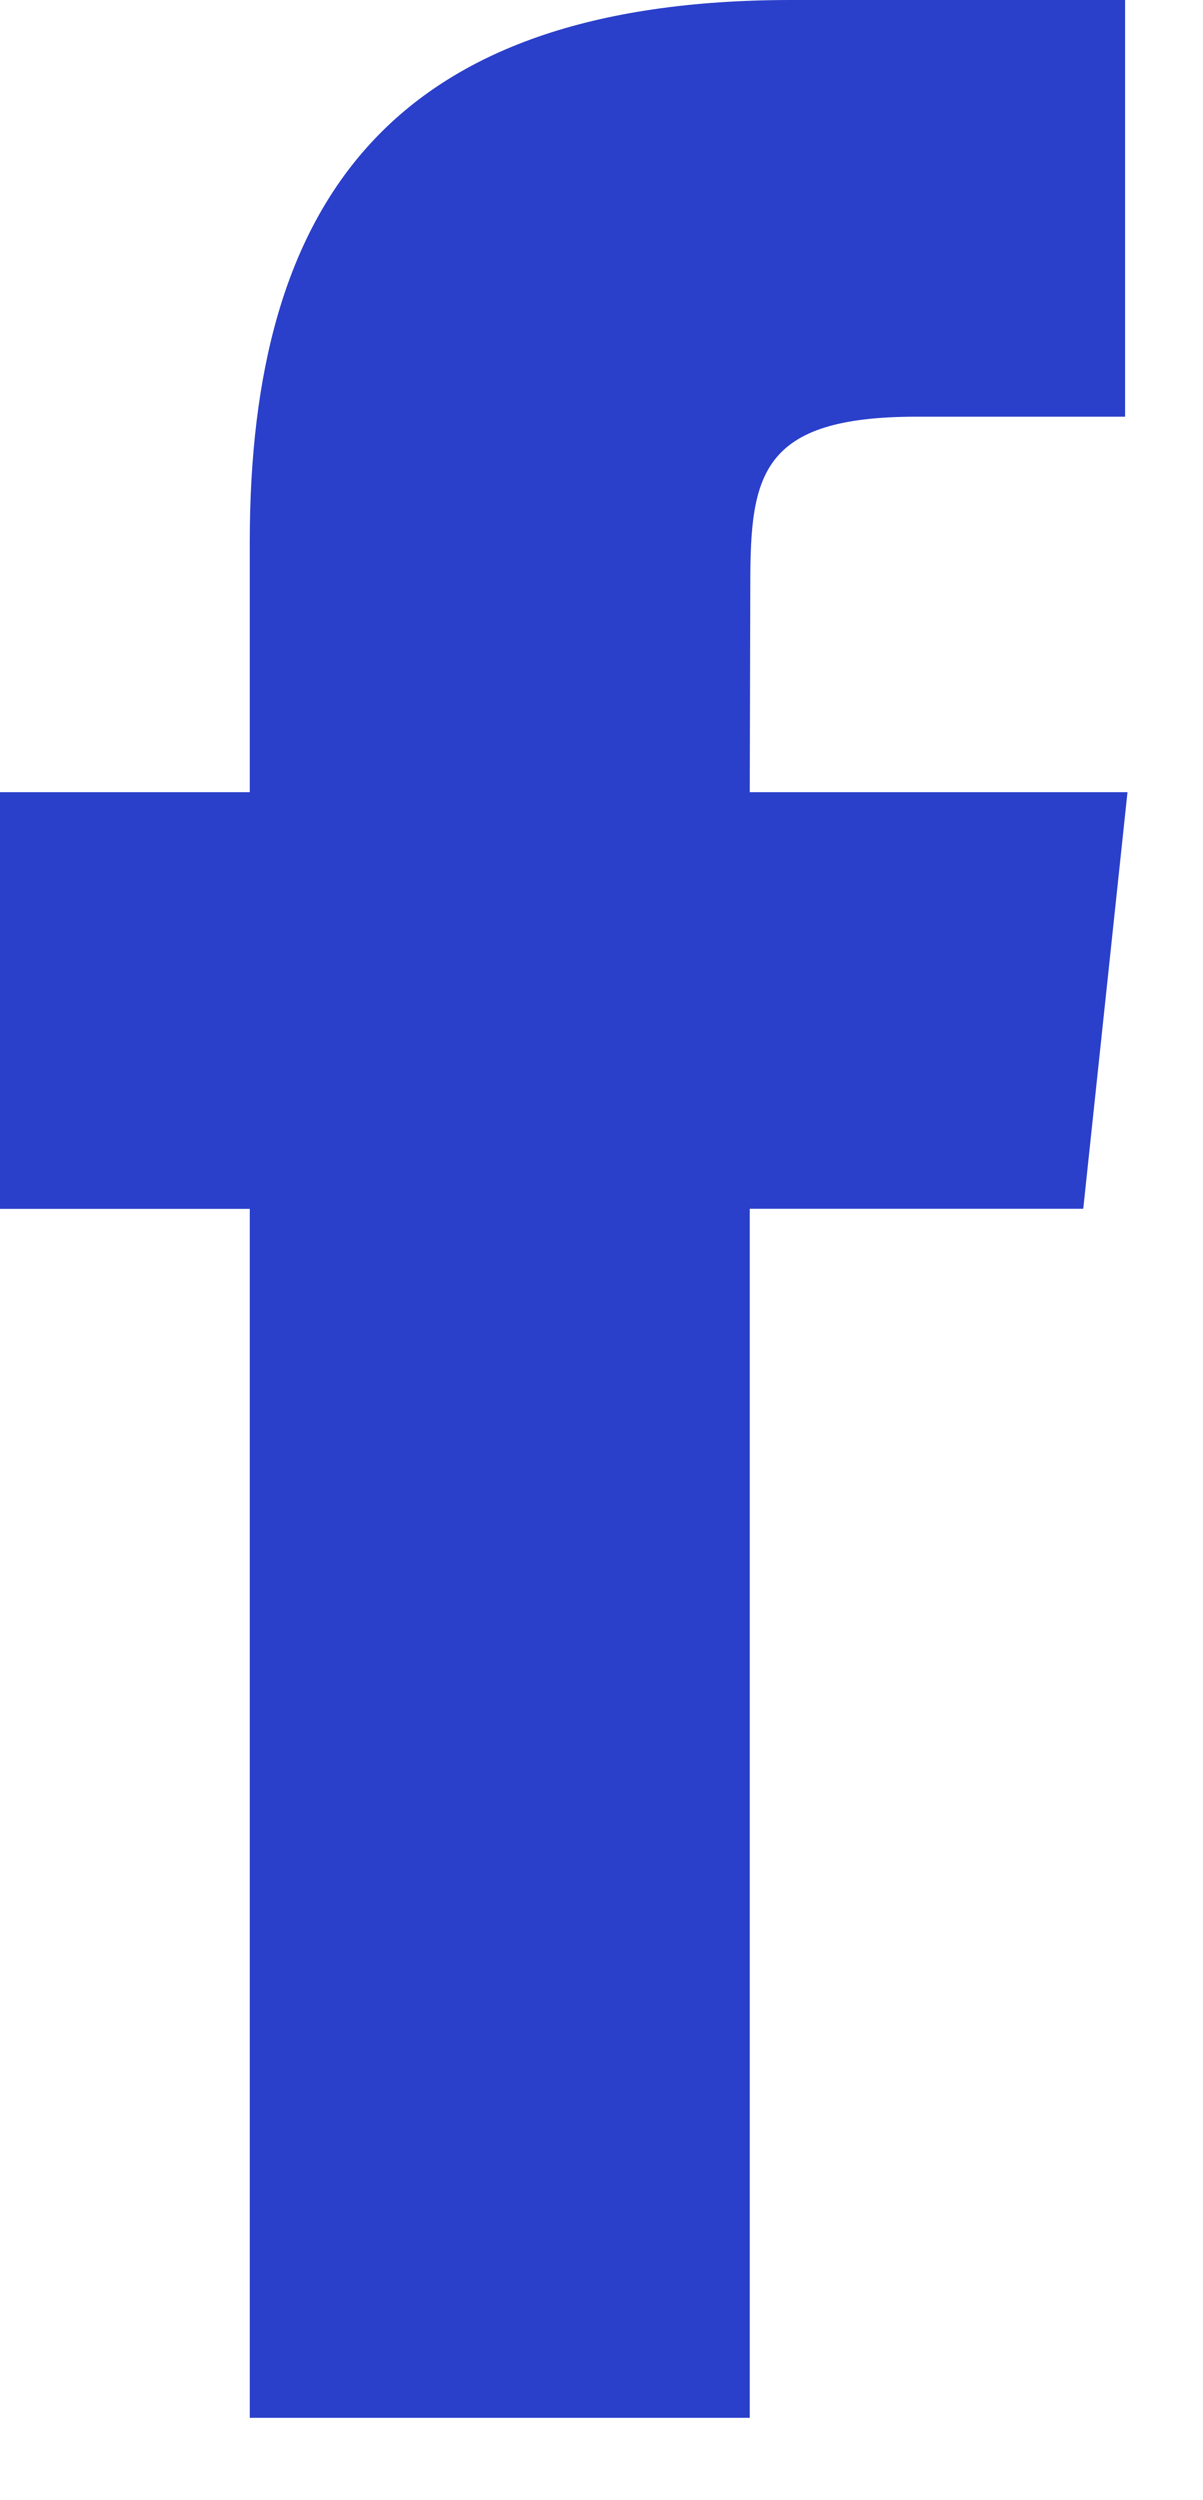 <svg width="13" height="27" viewBox="0 0 13 27" fill="none" xmlns="http://www.w3.org/2000/svg">
<path d="M8.102 26.111V13.054H11.706L12.184 8.555H8.102L8.108 6.303C8.108 5.129 8.219 4.5 9.905 4.5H12.158V0H8.553C4.223 0 2.699 2.183 2.699 5.854V8.555H0V13.055H2.699V26.111H8.102Z" fill="#2A3FCA"/>
</svg>
